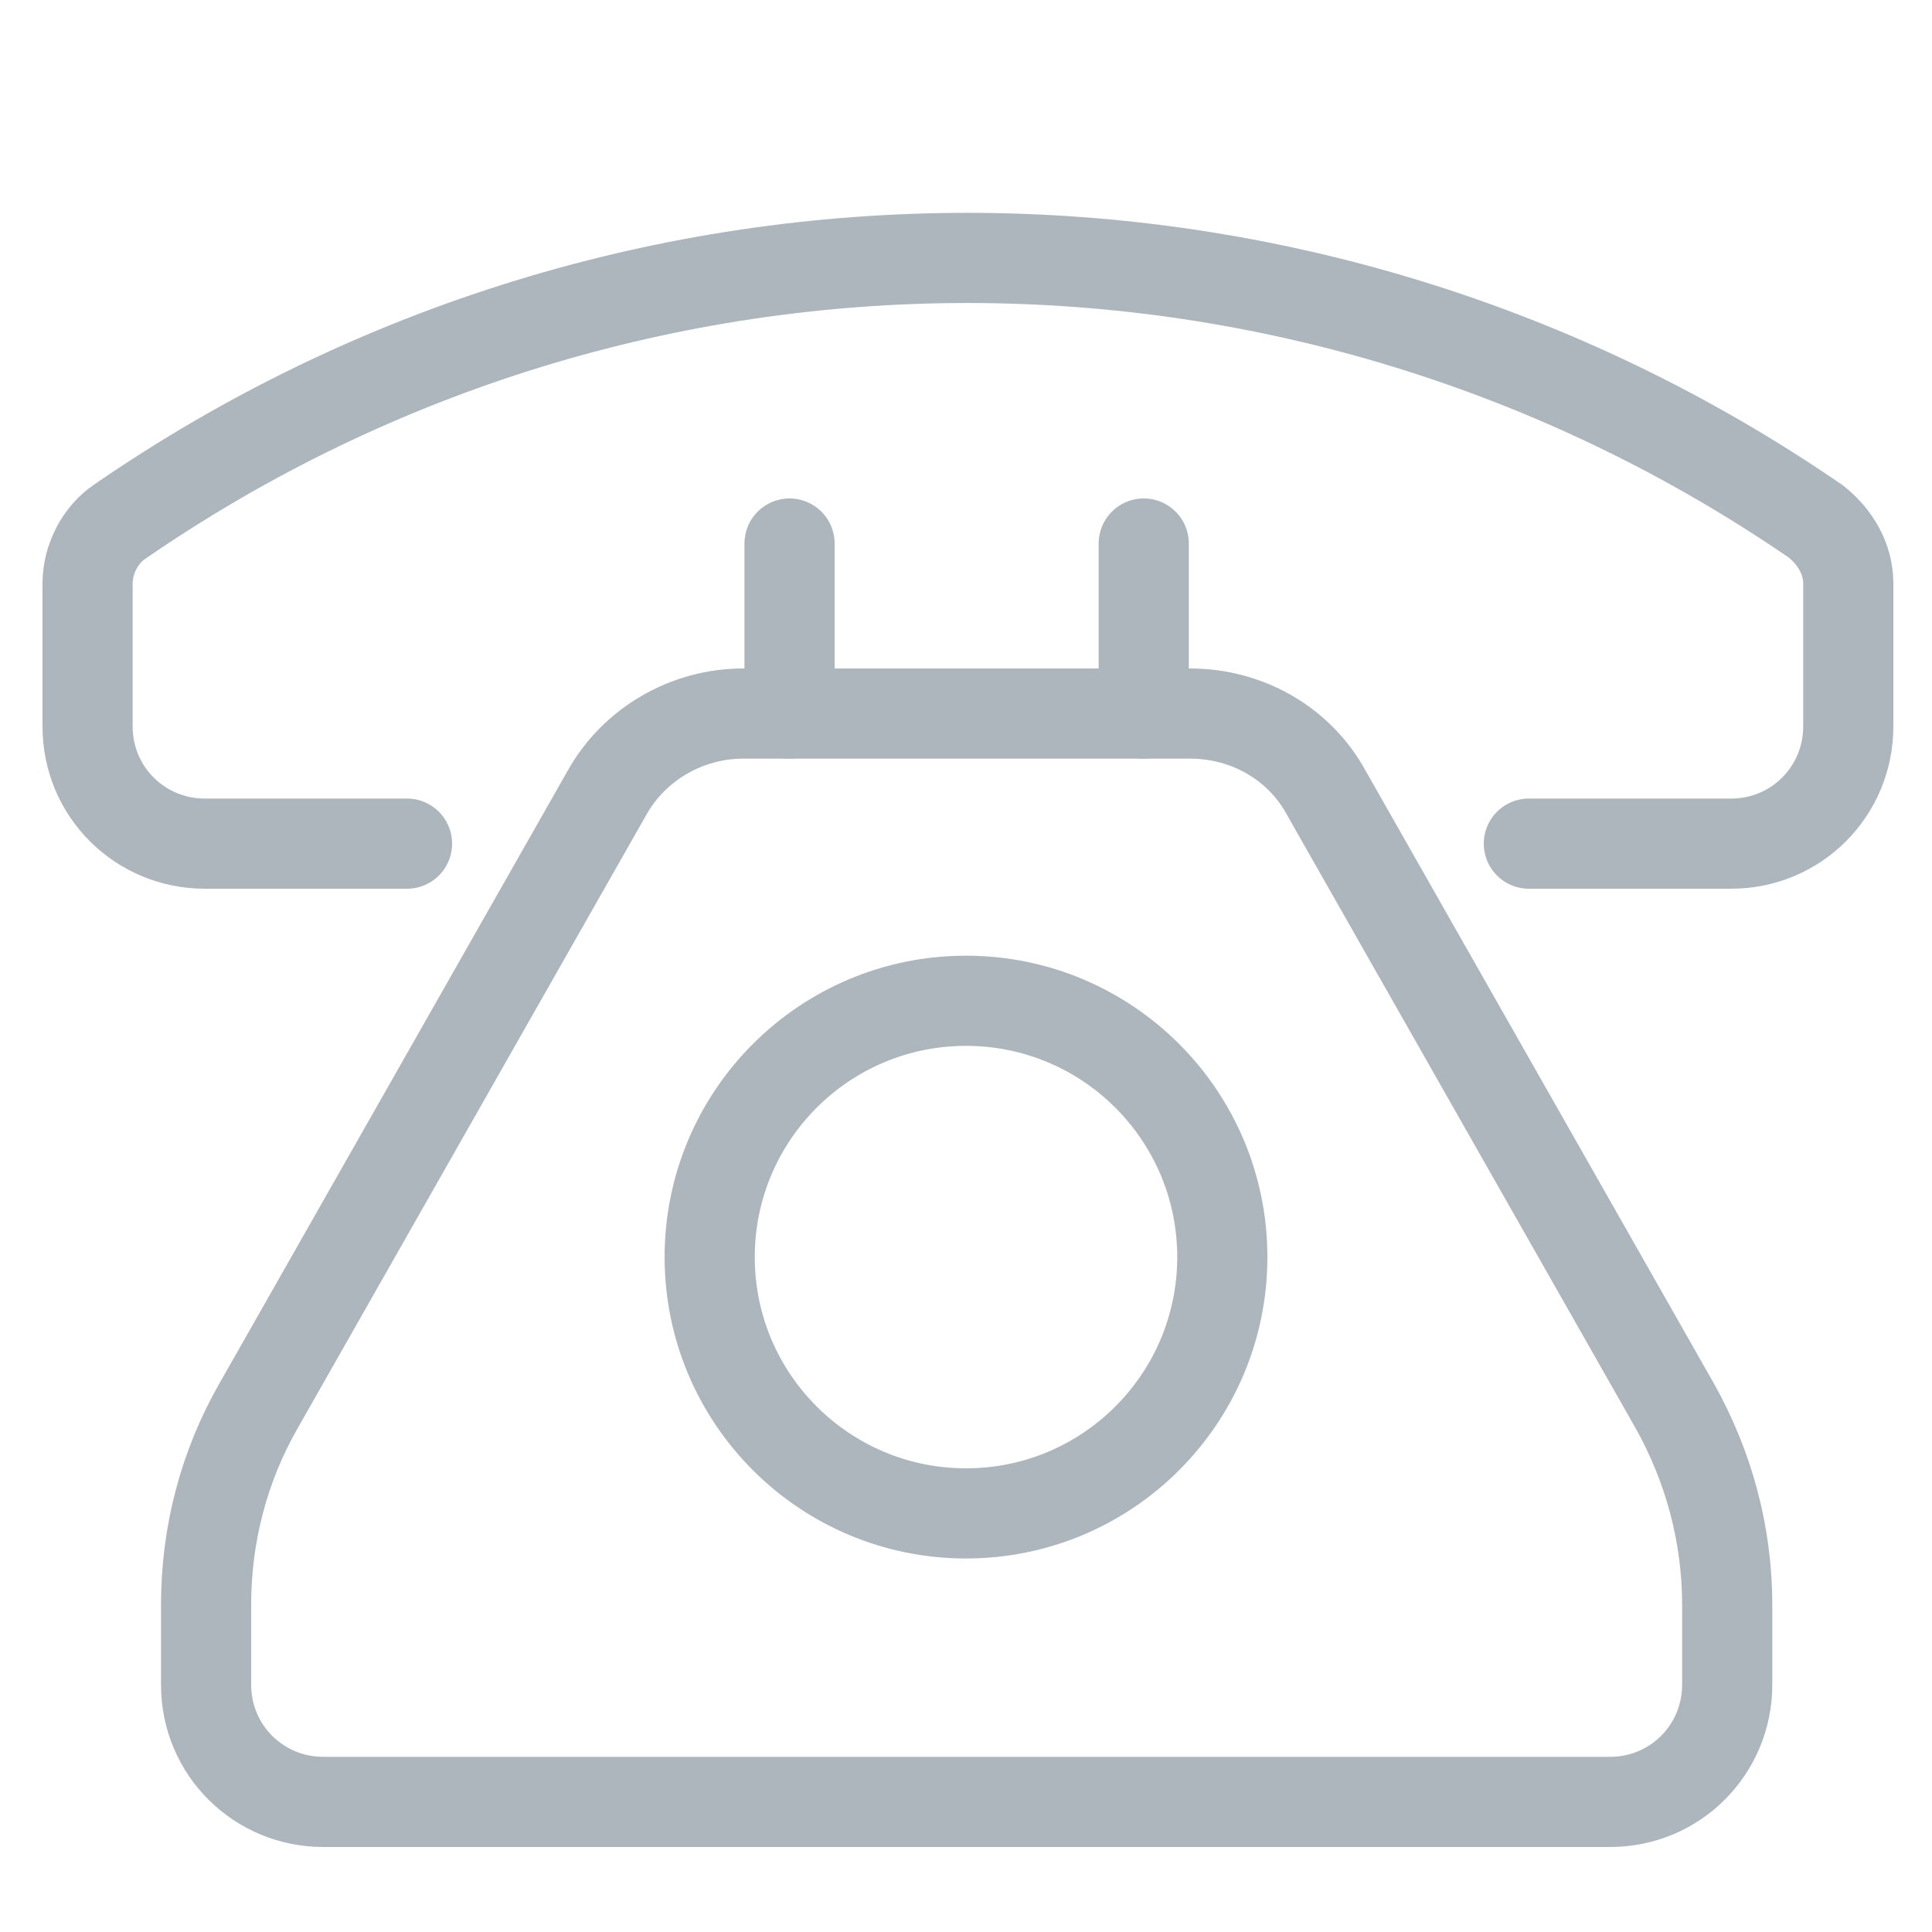 <?xml version="1.0" encoding="utf-8"?>
<!-- Generator: Adobe Illustrator 26.3.1, SVG Export Plug-In . SVG Version: 6.00 Build 0)  -->
<svg version="1.1" id="Layer_1" xmlns="http://www.w3.org/2000/svg" xmlns:xlink="http://www.w3.org/1999/xlink" x="0px" y="0px"
	 viewBox="0 0 150 150" style="enable-background:new 0 0 150 150;" xml:space="preserve">
<style type="text/css">
	.st0{fill:none;stroke:#ADB5BD;stroke-width:7;stroke-linecap:round;stroke-linejoin:round;stroke-miterlimit:10;}
</style>
<g>
	<path class="st0" d="M92.4,55.4H57.7c-4.4,0-8.5,2.4-10.6,6.2l-27,47.5c-2.7,4.7-4.1,10-4.1,15.5v6.2c0,5.1,4.1,9.1,9.1,9.1H125
		c5.1,0,9.1-4.1,9.1-9.1v-6.2c0-5.4-1.4-10.7-4.1-15.5l-27-47.5C100.9,57.7,96.8,55.4,92.4,55.4z"/>
	<path class="st0" d="M118.7,65.5h15.7c5.1,0,9.1-4.1,9.1-9.1V45.3c0-1.9-1-3.6-2.5-4.8c-39.7-27.3-92.1-27.3-131.7,0
		c-1.5,1-2.5,2.9-2.5,4.8c0,3.7,0,7.4,0,11.1c0,5.1,4.1,9.1,9.1,9.1h15.7"/>
	<g>
		<line class="st0" x1="61.3" y1="55.4" x2="61.3" y2="42.2"/>
		<line class="st0" x1="88.8" y1="55.4" x2="88.8" y2="42.2"/>
	</g>
	<circle class="st0" cx="75" cy="97.6" r="19.9"/>
</g>
</svg>
